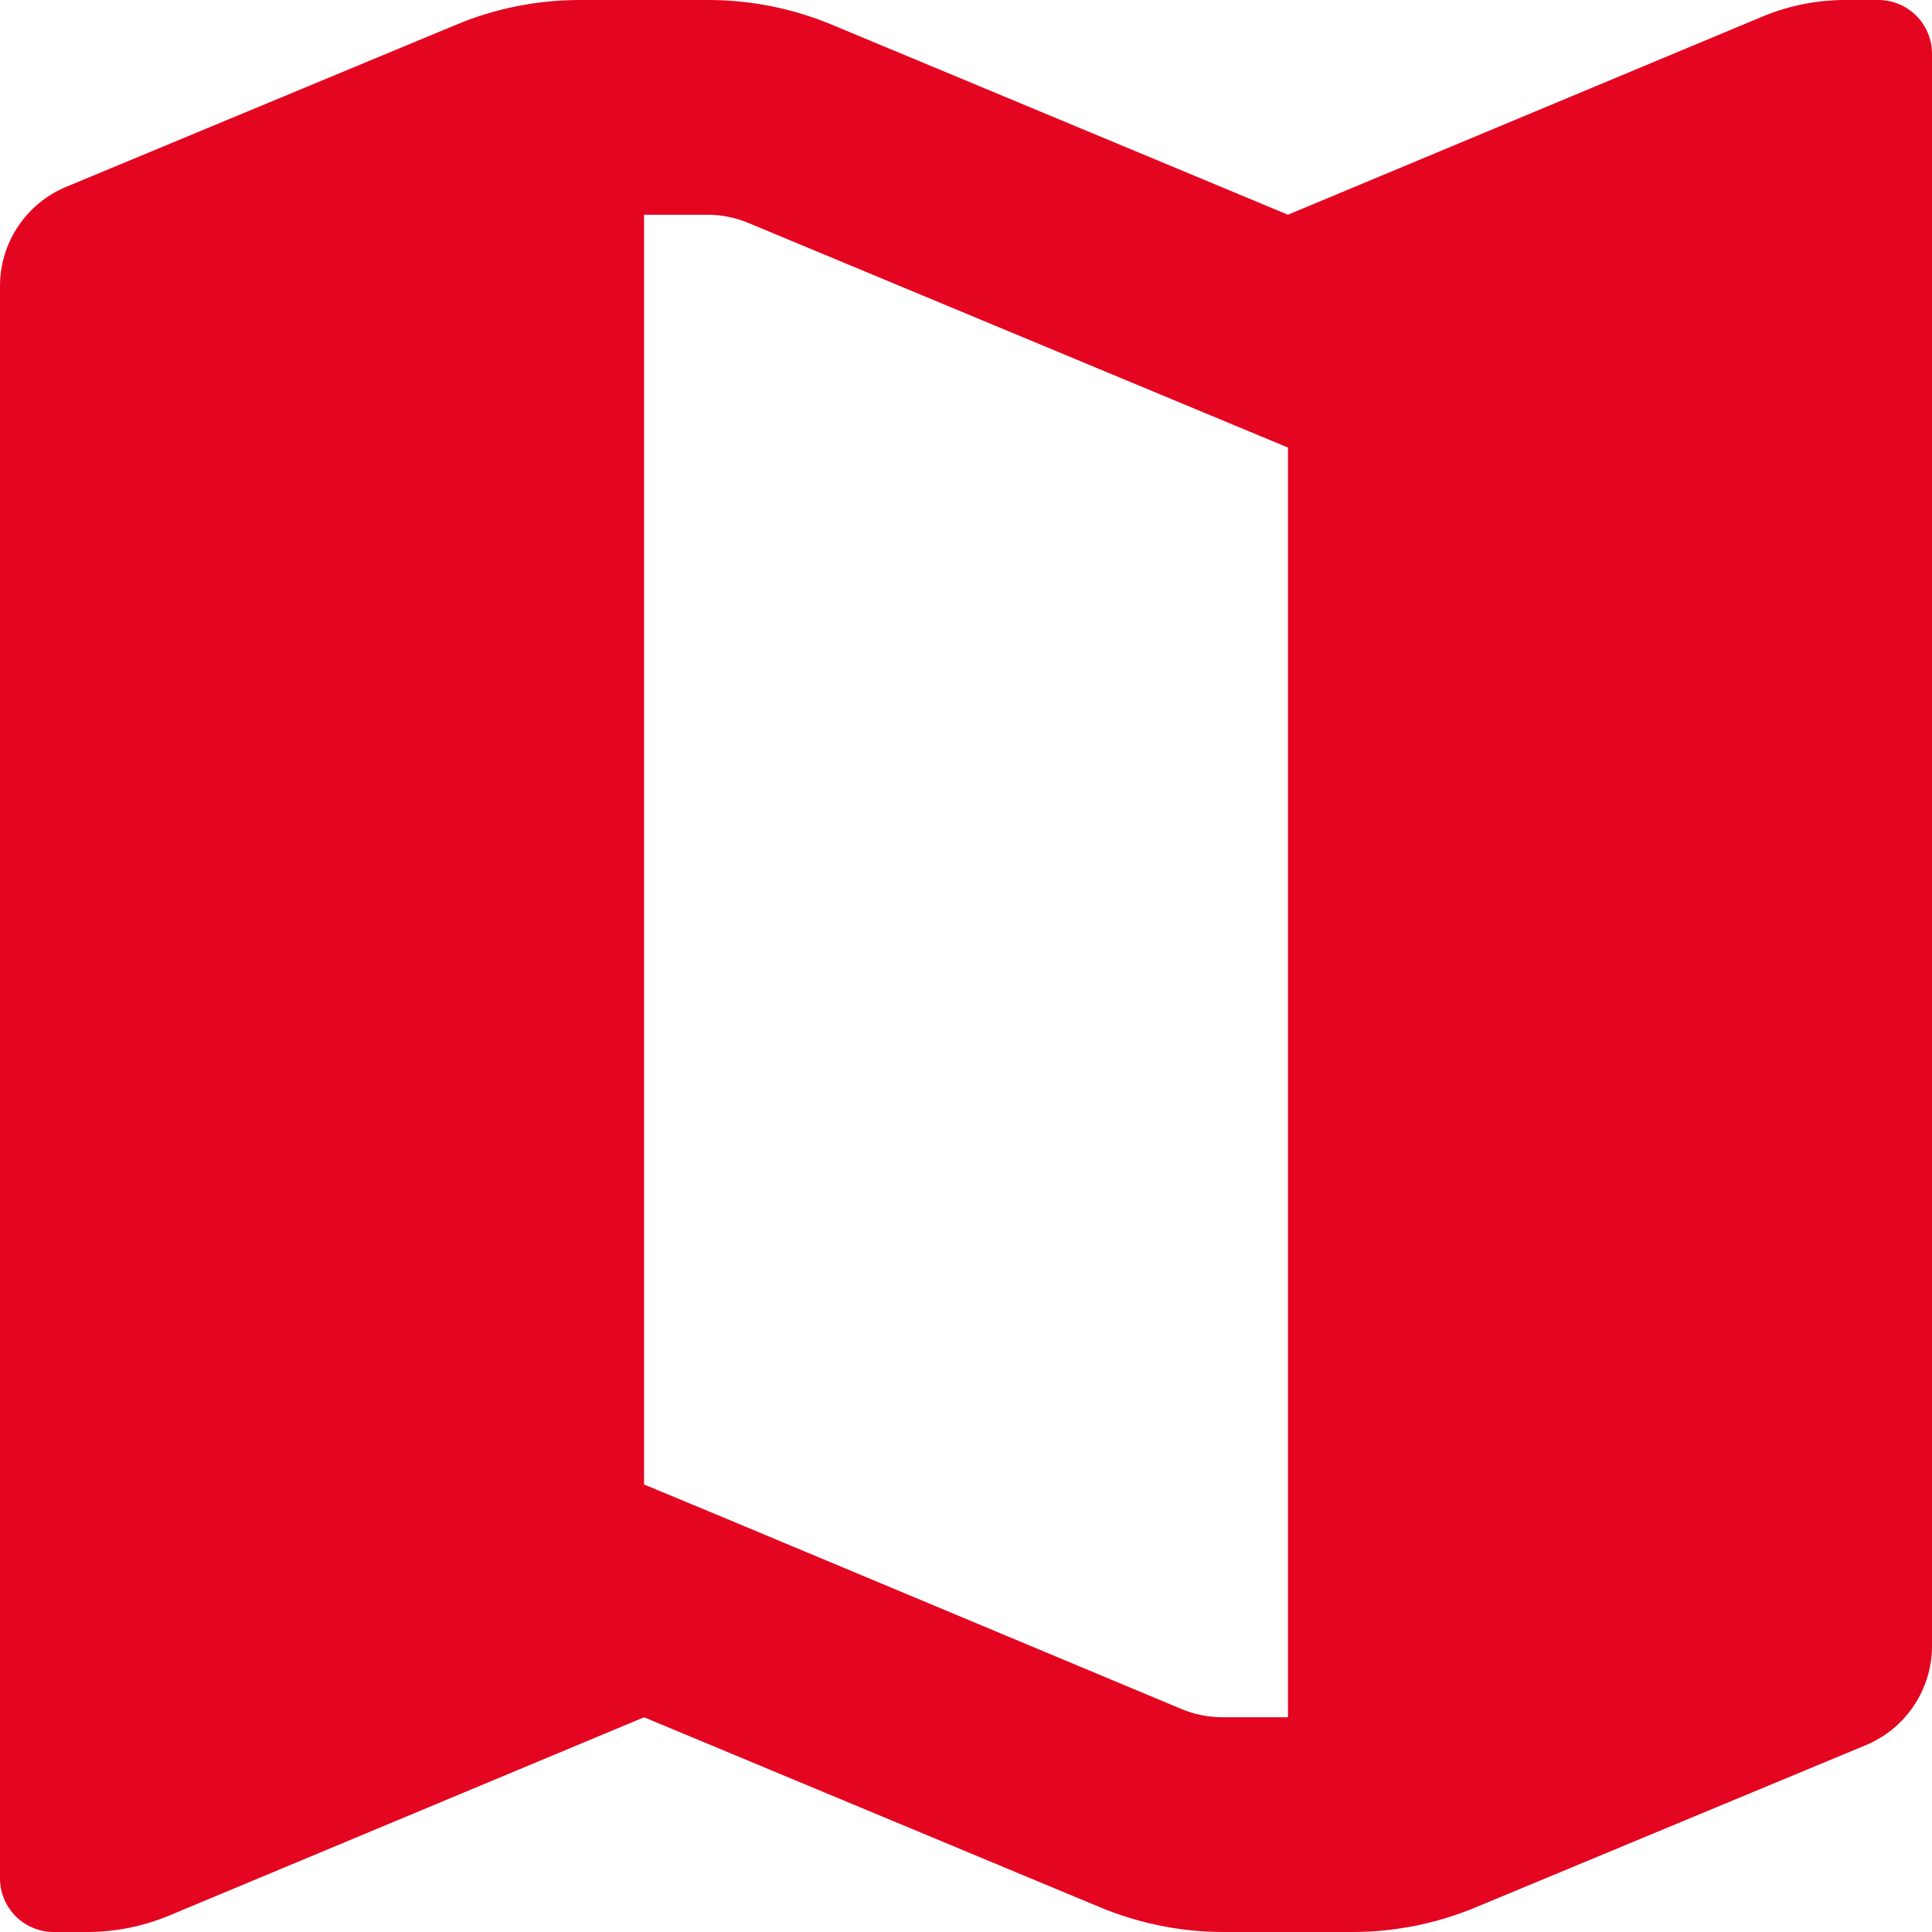 <svg width="14" height="14" viewBox="0 0 14 14" fill="none" xmlns="http://www.w3.org/2000/svg">
<path d="M13.611 1.87434e-05H13.378C13.172 -0.001 12.969 0.039 12.779 0.117L9.333 1.556L6.028 0.179C5.744 0.061 5.44 0 5.133 1.87434e-05H4.2C3.893 0 3.589 0.061 3.306 0.179L0.482 1.353C0.189 1.474 -0.002 1.76 9.70394e-06 2.077V13.611C9.70394e-06 13.826 0.174 14 0.389 14H0.622C0.828 14.001 1.031 13.961 1.221 13.883L4.667 12.444L7.972 13.821C8.256 13.939 8.56 14 8.867 14H9.8C10.107 14 10.411 13.939 10.694 13.821L13.518 12.647C13.811 12.526 14.002 12.24 14 11.923V0.389C14 0.174 13.826 1.87434e-05 13.611 1.87434e-05ZM8.556 12.382L5.266 11.006L4.667 10.757V1.556H5.133C5.235 1.557 5.335 1.578 5.429 1.618L8.734 2.994L9.333 3.243V12.444H8.867C8.76 12.445 8.654 12.424 8.556 12.382Z" fill="#E40520"/>
</svg>
